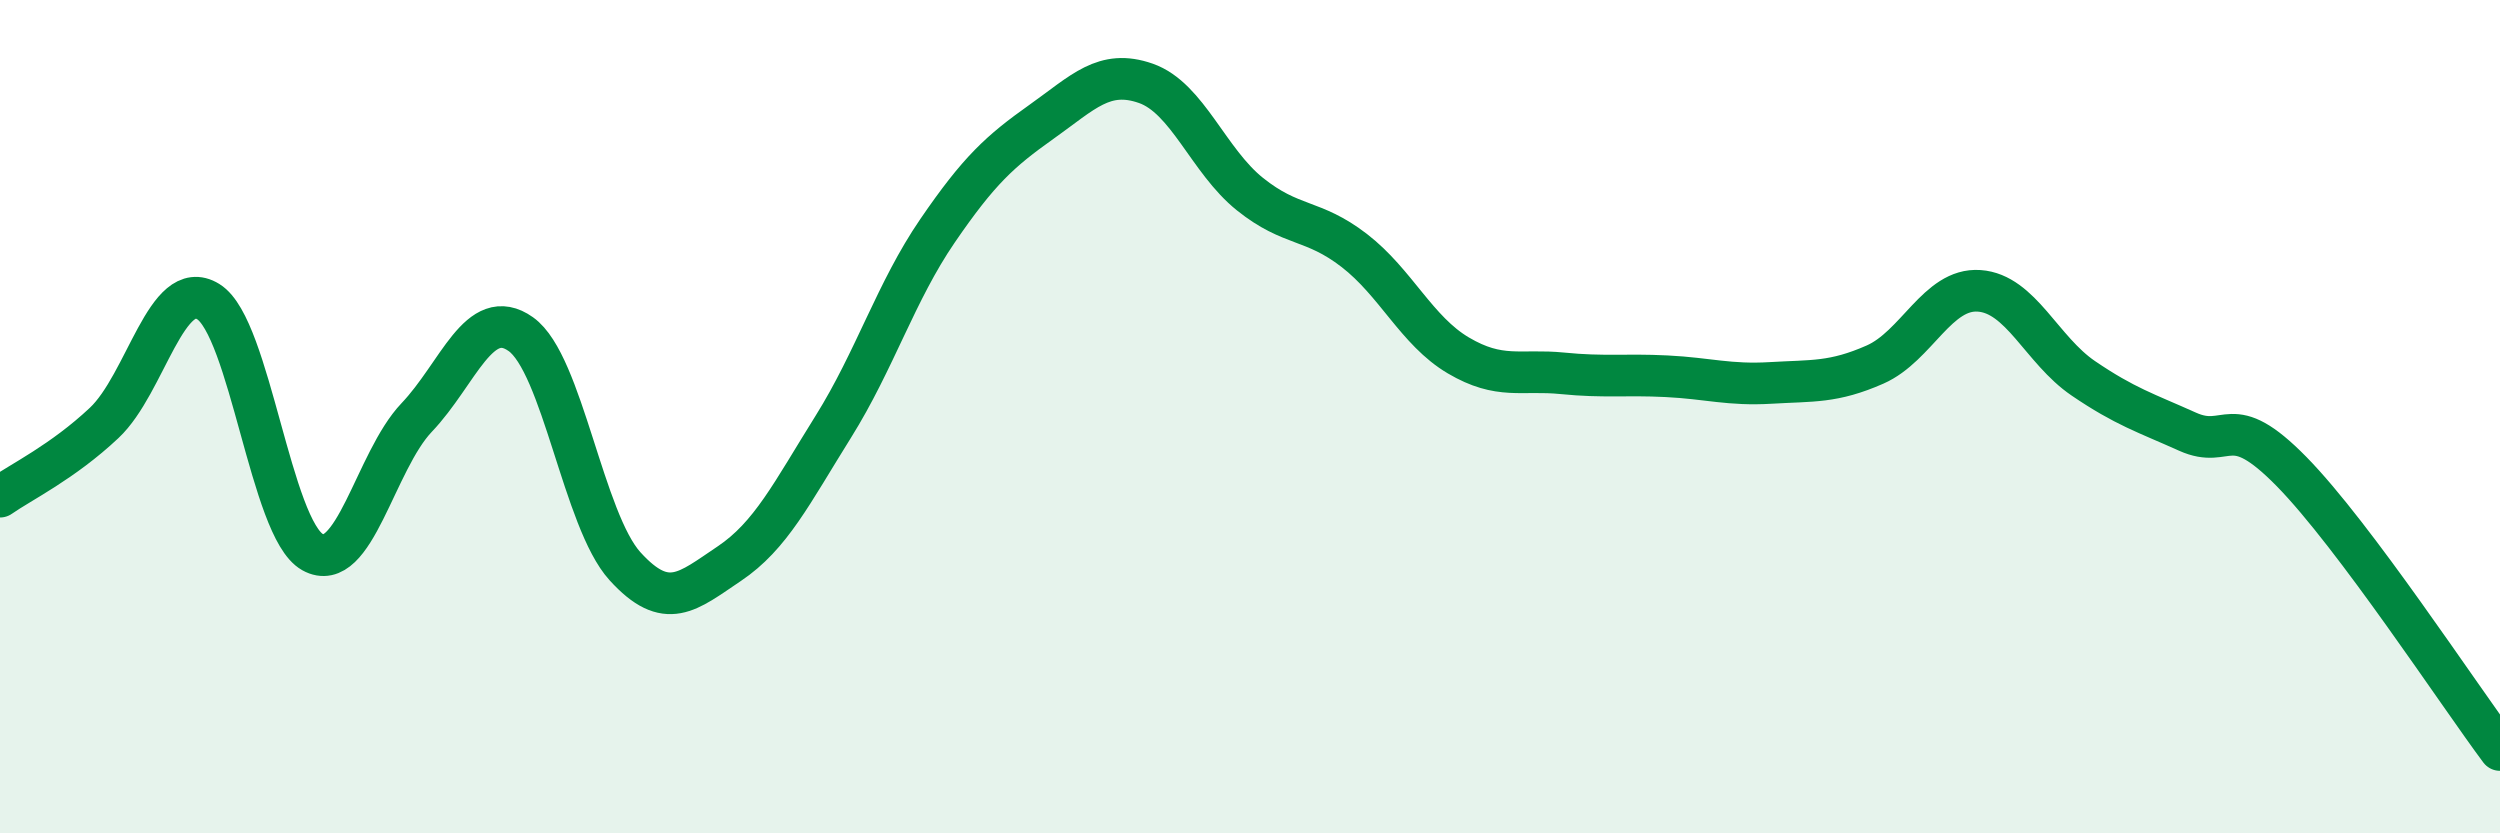 
    <svg width="60" height="20" viewBox="0 0 60 20" xmlns="http://www.w3.org/2000/svg">
      <path
        d="M 0,11.92 C 0.5,11.57 1.5,11.09 2.5,10.15 C 3.5,9.21 4,6.62 5,7.24 C 6,7.86 6.5,12.69 7.5,13.25 C 8.5,13.81 9,11.07 10,10.02 C 11,8.97 11.5,7.31 12.5,8.02 C 13.5,8.73 14,12.49 15,13.59 C 16,14.69 16.5,14.2 17.5,13.53 C 18.5,12.86 19,11.84 20,10.24 C 21,8.64 21.5,7 22.5,5.54 C 23.5,4.08 24,3.63 25,2.92 C 26,2.21 26.5,1.65 27.5,2 C 28.5,2.35 29,3.86 30,4.66 C 31,5.46 31.5,5.24 32.5,6.01 C 33.5,6.78 34,7.94 35,8.53 C 36,9.12 36.5,8.86 37.5,8.96 C 38.5,9.06 39,8.98 40,9.03 C 41,9.08 41.5,9.25 42.5,9.19 C 43.5,9.13 44,9.19 45,8.75 C 46,8.31 46.5,6.91 47.5,6.98 C 48.5,7.05 49,8.4 50,9.08 C 51,9.76 51.5,9.91 52.5,10.36 C 53.5,10.81 53.5,9.79 55,11.32 C 56.5,12.85 59,16.66 60,18L60 20L0 20Z"
        fill="#008740"
        opacity="0.1"
        stroke-linecap="round"
        stroke-linejoin="round"
      />
      <path
        d="M 0,11.92 C 0.5,11.57 1.5,11.09 2.5,10.15 C 3.5,9.21 4,6.62 5,7.24 C 6,7.86 6.5,12.69 7.5,13.25 C 8.5,13.81 9,11.07 10,10.02 C 11,8.97 11.5,7.31 12.5,8.02 C 13.5,8.73 14,12.49 15,13.59 C 16,14.69 16.5,14.2 17.5,13.53 C 18.5,12.86 19,11.84 20,10.24 C 21,8.64 21.5,7 22.5,5.54 C 23.5,4.08 24,3.63 25,2.92 C 26,2.21 26.5,1.65 27.5,2 C 28.5,2.35 29,3.86 30,4.66 C 31,5.46 31.5,5.24 32.5,6.01 C 33.5,6.78 34,7.94 35,8.53 C 36,9.12 36.5,8.86 37.5,8.96 C 38.5,9.06 39,8.98 40,9.03 C 41,9.08 41.5,9.25 42.5,9.19 C 43.5,9.13 44,9.19 45,8.75 C 46,8.31 46.5,6.91 47.5,6.98 C 48.5,7.05 49,8.4 50,9.08 C 51,9.76 51.5,9.91 52.5,10.36 C 53.5,10.81 53.5,9.79 55,11.32 C 56.5,12.85 59,16.66 60,18"
        stroke="#008740"
        stroke-width="1"
        fill="none"
        stroke-linecap="round"
        stroke-linejoin="round"
      />
    </svg>
  